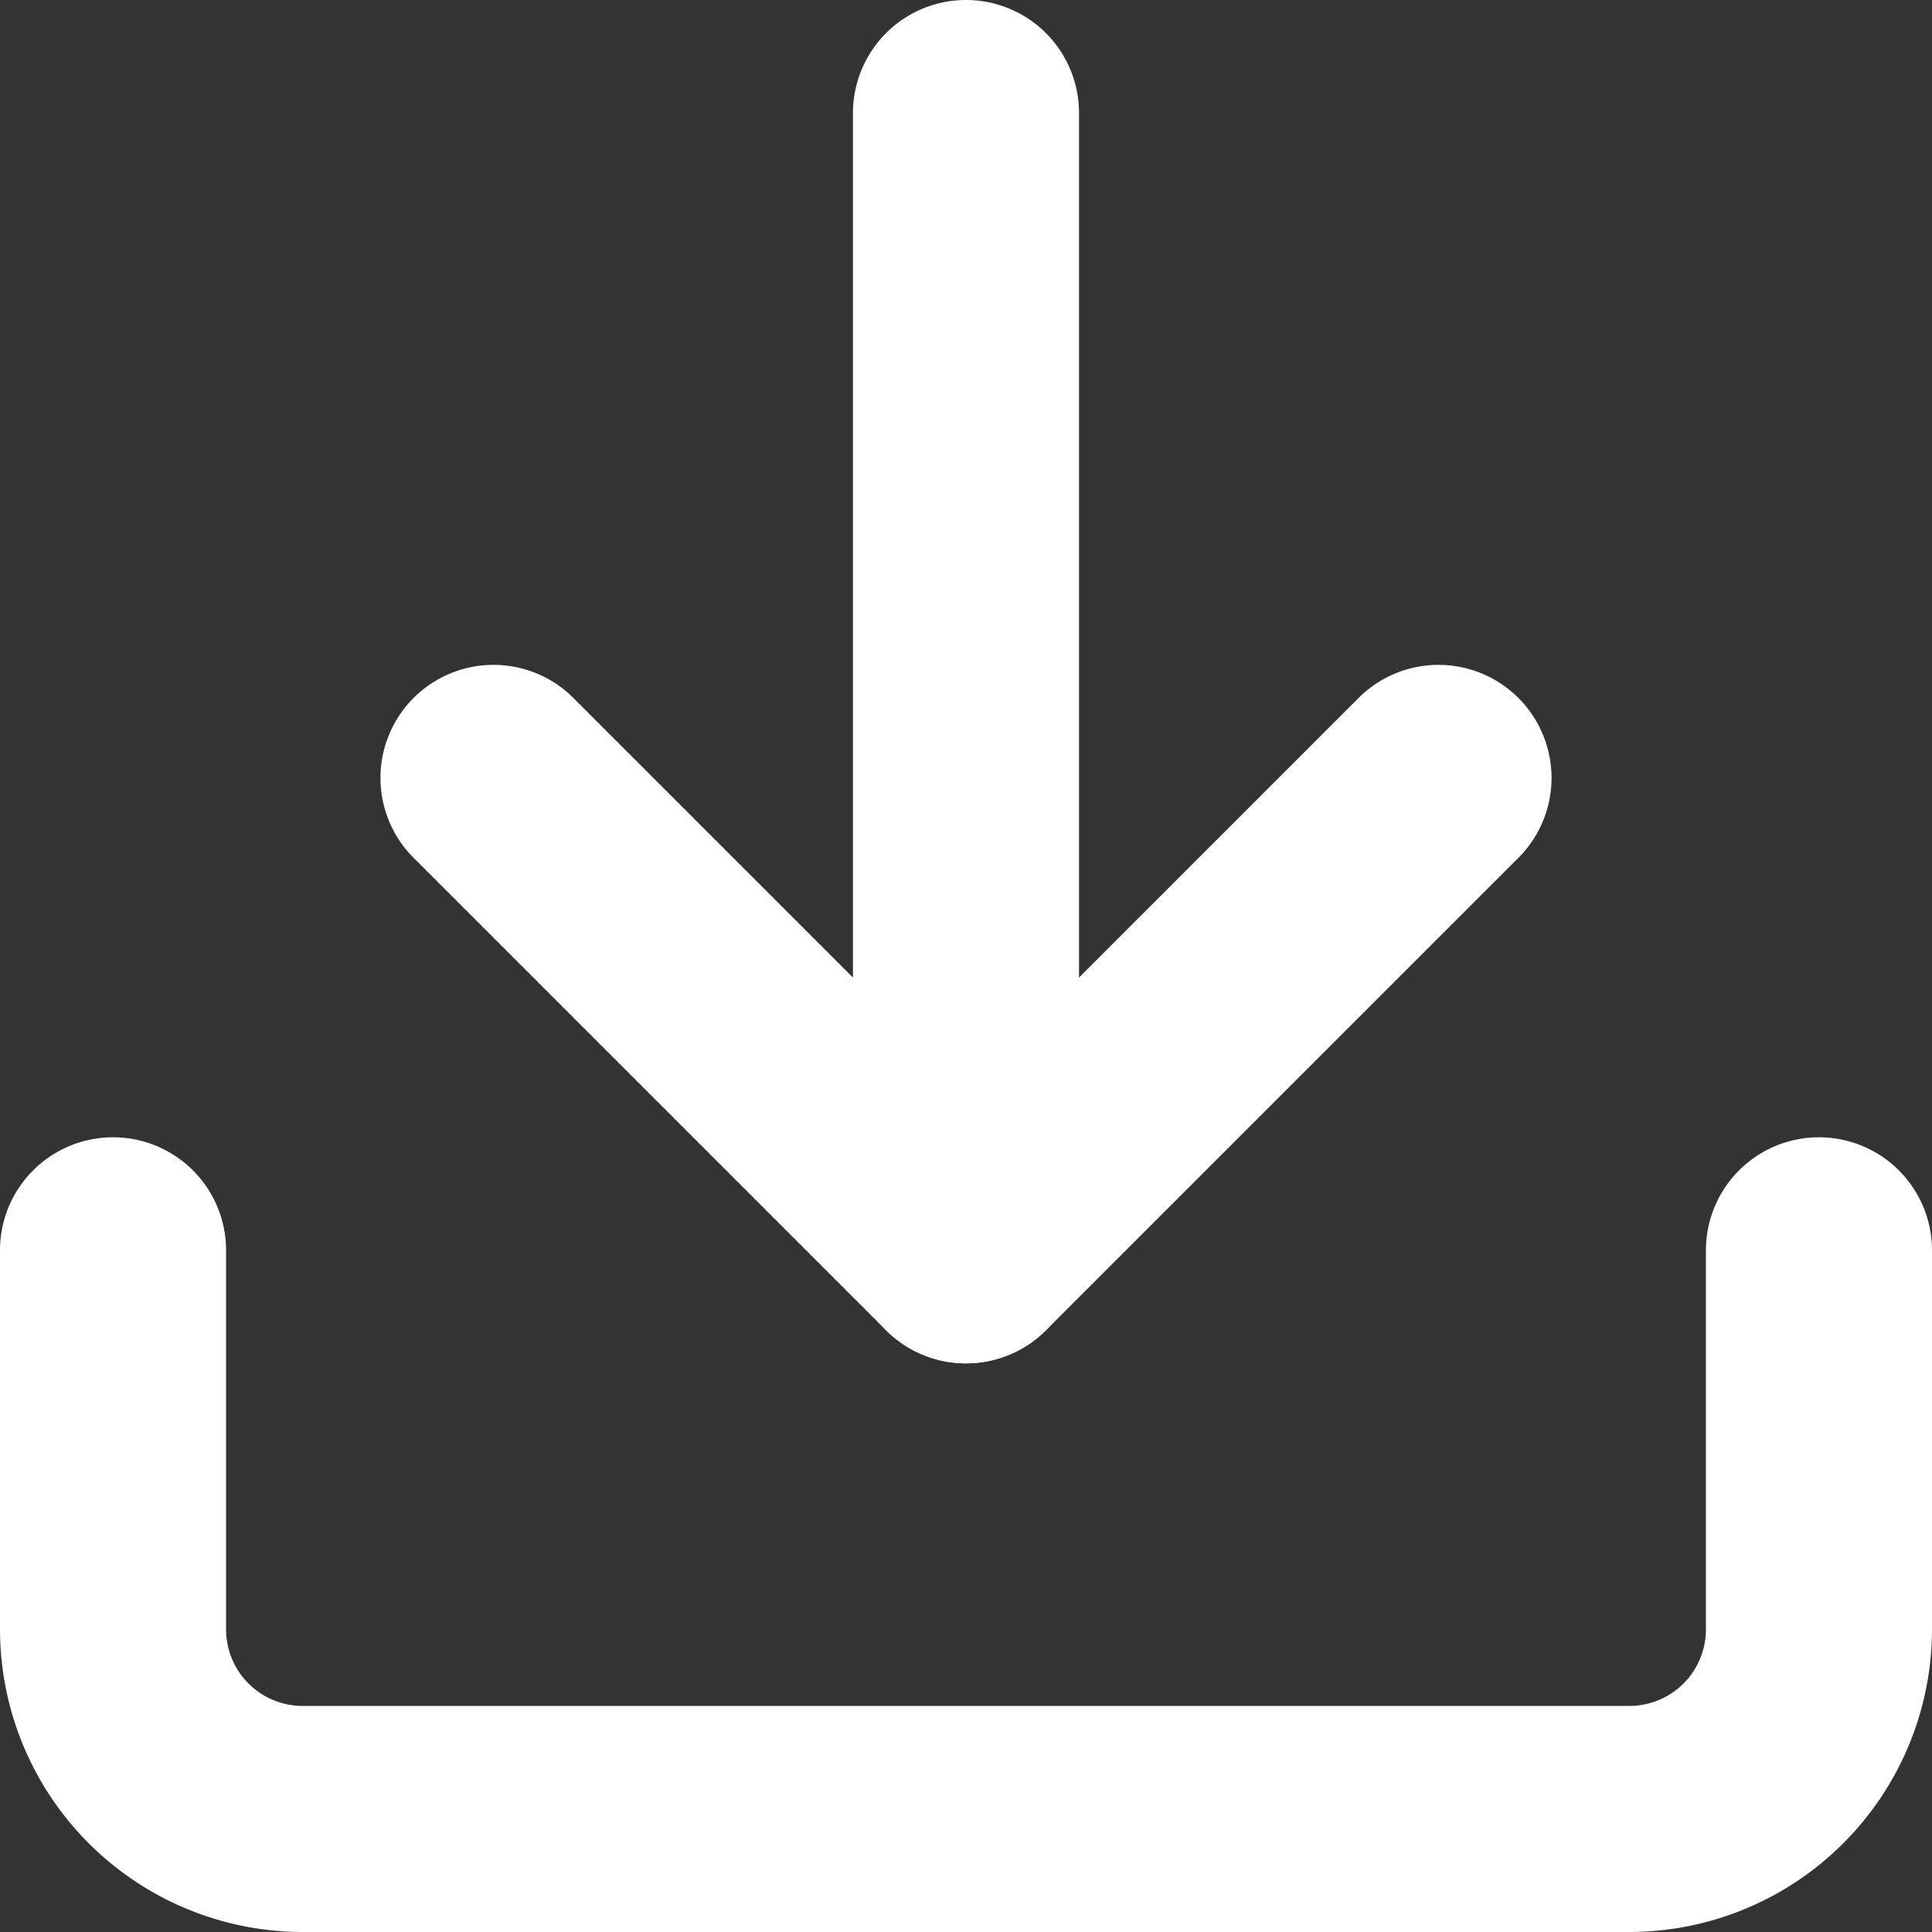 <?xml version="1.0" encoding="UTF-8"?> <svg xmlns="http://www.w3.org/2000/svg" width="25.638" height="25.638" viewBox="0 0 25.638 25.638"><rect x="0" y="0" width="25.638" height="25.638" fill="#333333" stroke="none"/><g id="Icon_feather-download" data-name="Icon feather-download" transform="translate(1.5 1.5)"><path id="Path_11657" data-name="Path 11657" d="M24.623,31.546H7.015A4.02,4.02,0,0,1,3,27.531V22.5a1.5,1.5,0,1,1,3,0v5.031a1.016,1.016,0,0,0,1.015,1.015H24.623a1.016,1.016,0,0,0,1.015-1.015V22.5a1.5,1.5,0,0,1,3,0v5.031A4.02,4.02,0,0,1,24.623,31.546Z" transform="translate(-4.5 -7.408)" fill="#fff"></path><path id="Path_11658" data-name="Path 11658" d="M16.788,22.788a1.5,1.5,0,0,1-1.061-.439L9.439,16.061a1.5,1.5,0,0,1,2.121-2.121l5.228,5.228,5.228-5.228a1.5,1.5,0,0,1,2.121,2.121l-6.288,6.288A1.5,1.5,0,0,1,16.788,22.788Z" transform="translate(-5.469 -6.196)" fill="#fff"></path><path id="Path_11659" data-name="Path 11659" d="M18,21.092a1.5,1.5,0,0,1-1.5-1.5V4.5a1.5,1.5,0,0,1,3,0V19.592A1.5,1.5,0,0,1,18,21.092Z" transform="translate(-6.681 -4.5)" fill="#fff"></path></g></svg> 